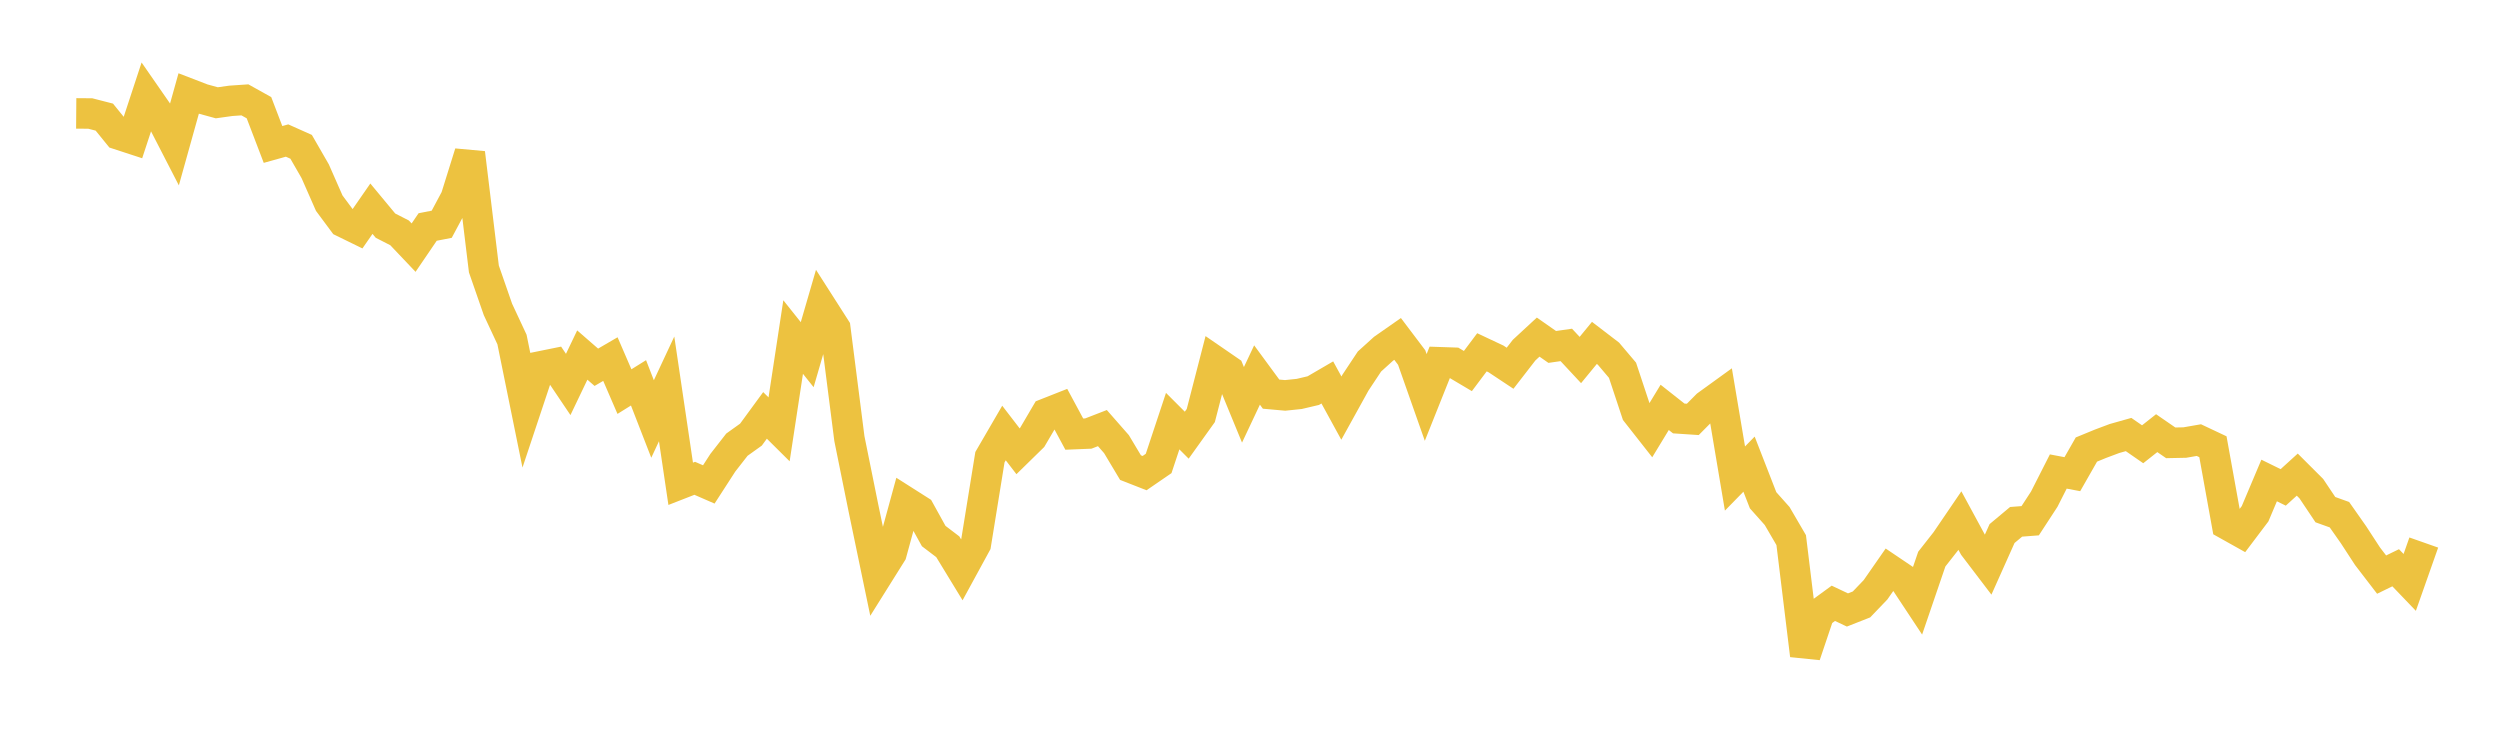 <svg width="164" height="48" xmlns="http://www.w3.org/2000/svg" xmlns:xlink="http://www.w3.org/1999/xlink"><path fill="none" stroke="rgb(237,194,64)" stroke-width="2" d="M5,7.439L5.922,7.446L6.844,7.683L7.766,8.819L8.689,9.121L9.611,6.318L10.533,7.647L11.455,9.437L12.377,6.135L13.299,6.49L14.222,6.743L15.144,6.614L16.066,6.551L16.988,7.065L17.91,9.476L18.832,9.219L19.754,9.631L20.677,11.234L21.599,13.329L22.521,14.57L23.443,15.021L24.365,13.691L25.287,14.802L26.21,15.274L27.132,16.245L28.054,14.891L28.976,14.711L29.898,12.987L30.82,10.034L31.743,17.644L32.665,20.298L33.587,22.273L34.509,26.806L35.431,24.038L36.353,23.851L37.275,25.22L38.198,23.291L39.12,24.093L40.042,23.556L40.964,25.689L41.886,25.114L42.808,27.486L43.731,25.512L44.653,31.737L45.575,31.377L46.497,31.779L47.419,30.353L48.341,29.171L49.263,28.511L50.186,27.25L51.108,28.165L52.03,22.11L52.952,23.267L53.874,20.095L54.796,21.537L55.719,28.769L56.641,33.327L57.563,37.757L58.485,36.285L59.407,32.912L60.329,33.498L61.251,35.165L62.174,35.867L63.096,37.379L64.018,35.689L64.94,29.992L65.862,28.406L66.784,29.604L67.707,28.701L68.629,27.13L69.551,26.766L70.473,28.478L71.395,28.441L72.317,28.083L73.24,29.135L74.162,30.676L75.084,31.037L76.006,30.404L76.928,27.626L77.85,28.548L78.772,27.26L79.695,23.682L80.617,24.316L81.539,26.557L82.461,24.6L83.383,25.855L84.305,25.938L85.228,25.842L86.15,25.625L87.072,25.088L87.994,26.772L88.916,25.104L89.838,23.713L90.76,22.879L91.683,22.234L92.605,23.454L93.527,26.073L94.449,23.763L95.371,23.794L96.293,24.341L97.216,23.111L98.138,23.545L99.06,24.157L99.982,22.967L100.904,22.114L101.826,22.759L102.749,22.627L103.671,23.617L104.593,22.495L105.515,23.201L106.437,24.289L107.359,27.07L108.281,28.244L109.204,26.724L110.126,27.451L111.048,27.512L111.97,26.582L112.892,25.915L113.814,31.392L114.737,30.448L115.659,32.817L116.581,33.851L117.503,35.432L118.425,42.987L119.347,40.25L120.269,39.577L121.192,40.014L122.114,39.651L123.036,38.689L123.958,37.363L124.88,37.985L125.802,39.379L126.725,36.678L127.647,35.504L128.569,34.15L129.491,35.851L130.413,37.062L131.335,35.001L132.257,34.231L133.18,34.16L134.102,32.746L135.024,30.931L135.946,31.106L136.868,29.49L137.79,29.111L138.713,28.765L139.635,28.505L140.557,29.144L141.479,28.415L142.401,29.05L143.323,29.031L144.246,28.871L145.168,29.306L146.09,34.407L147.012,34.923L147.934,33.702L148.856,31.52L149.778,31.973L150.701,31.135L151.623,32.056L152.545,33.433L153.467,33.764L154.389,35.077L155.311,36.492L156.234,37.694L157.156,37.245L158.078,38.206L159,35.59"></path></svg>